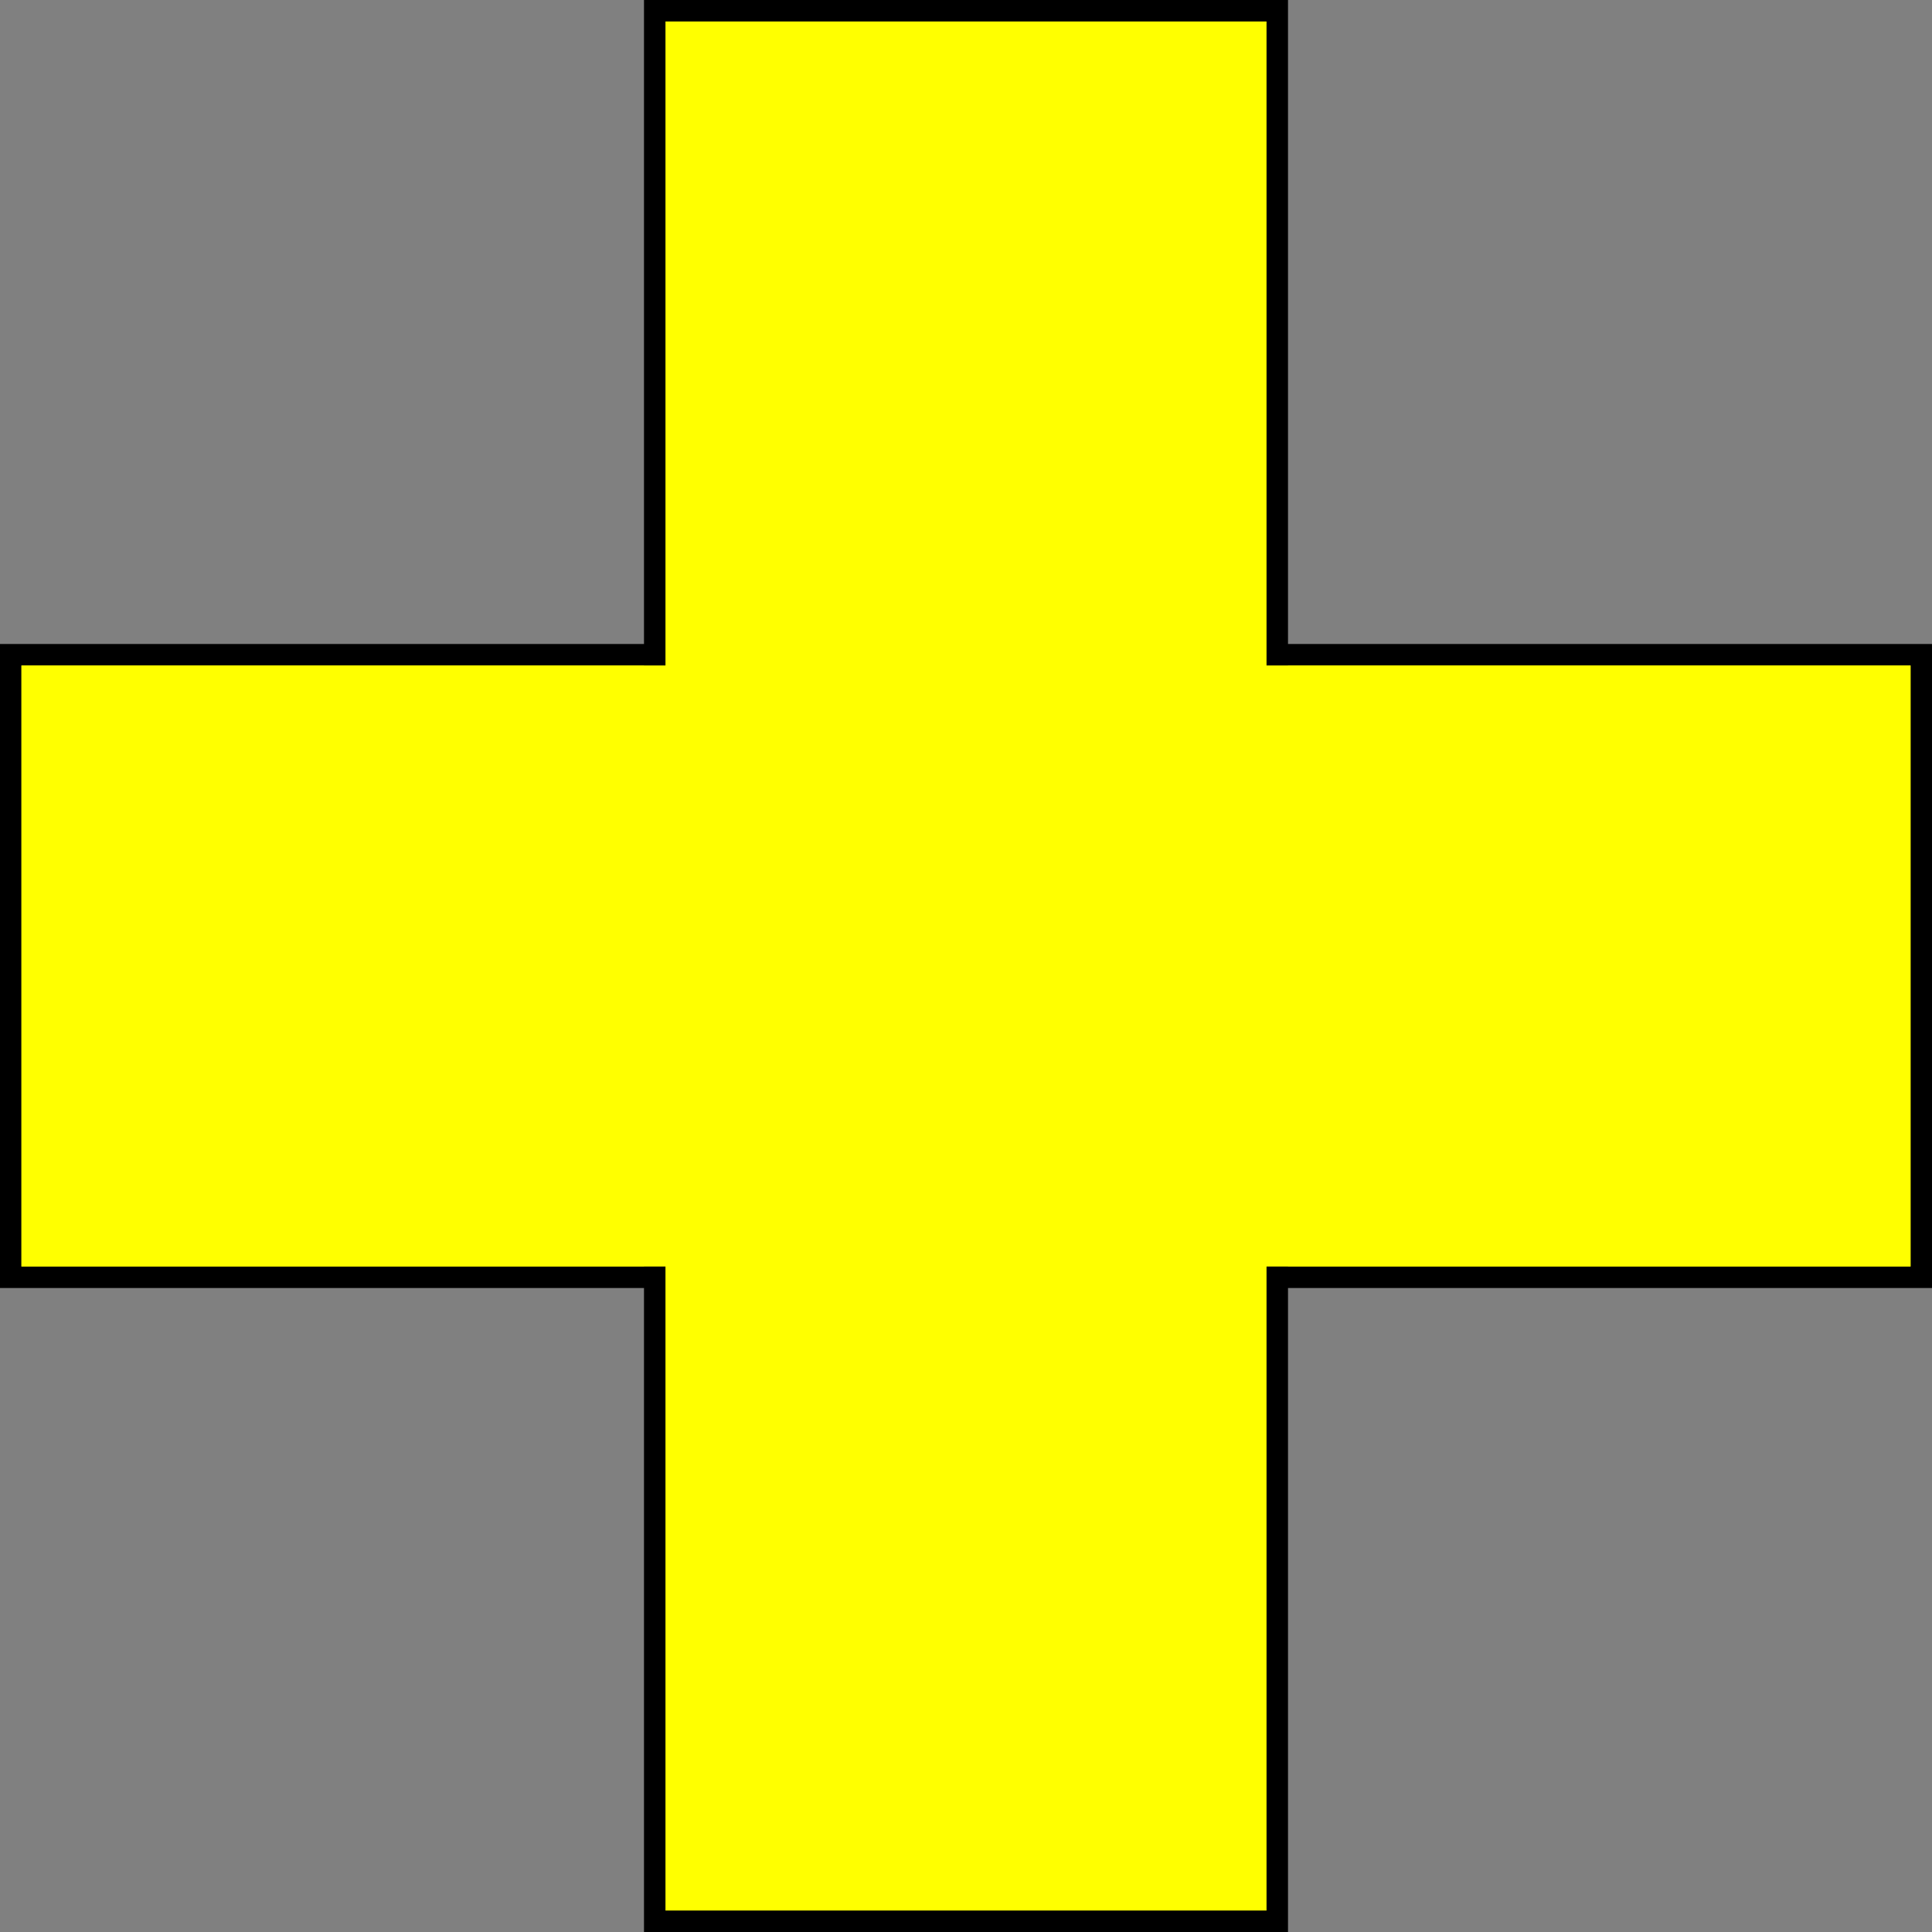 <?xml version="1.0" encoding="UTF-8" standalone="no"?>
<!-- Created with Inkscape (http://www.inkscape.org/) -->
<svg
   xmlns:dc="http://purl.org/dc/elements/1.1/"
   xmlns:cc="http://creativecommons.org/ns#"
   xmlns:rdf="http://www.w3.org/1999/02/22-rdf-syntax-ns#"
   xmlns:svg="http://www.w3.org/2000/svg"
   xmlns="http://www.w3.org/2000/svg"
   xmlns:sodipodi="http://sodipodi.sourceforge.net/DTD/sodipodi-0.dtd"
   xmlns:inkscape="http://www.inkscape.org/namespaces/inkscape"
   width="90"
   height="90"
   id="svg3940"
   sodipodi:version="0.32"
   inkscape:version="0.46"
   version="1.0"
   sodipodi:docname="wanderweg_pwv_gelbes_kreuz.svg"
   inkscape:output_extension="org.inkscape.output.svg.inkscape">
  <rect width="100%" height="100%" fill="#808080" stroke="none"/>
  <defs
     id="defs3942">
    <inkscape:perspective
       sodipodi:type="inkscape:persp3d"
       inkscape:vp_x="0 : 526.18109 : 1"
       inkscape:vp_y="0 : 1000 : 0"
       inkscape:vp_z="744.09448 : 526.18109 : 1"
       inkscape:persp3d-origin="372.04724 : 350.78739 : 1"
       id="perspective3948" />
  </defs>
  <sodipodi:namedview
     id="base"
     pagecolor="#ffffff"
     bordercolor="#666666"
     borderopacity="1.0"
     inkscape:pageopacity="0.0"
     inkscape:pageshadow="2"
     inkscape:zoom="4"
     inkscape:cx="49.660044"
     inkscape:cy="41.643939"
     inkscape:document-units="px"
     inkscape:current-layer="layer1"
     showgrid="false"
     inkscape:window-width="966"
     inkscape:window-height="795"
     inkscape:window-x="1319"
     inkscape:window-y="52" />
  <g
     inkscape:label="Ebene 1"
     inkscape:groupmode="layer"
     id="layer1">
    <rect
       style="fill:#ffff00;fill-opacity:1;stroke:#000000;stroke-width:1;stroke-miterlimit:4;stroke-dasharray:none;stroke-dashoffset:0;stroke-opacity:1"
       id="rect3950"
       width="89"
       height="29"
       x="0.5"
       y="30.5" />
    <rect
       style="fill:#ffff00;fill-opacity:1;stroke:#000000;stroke-width:1;stroke-miterlimit:4;stroke-dasharray:none;stroke-dashoffset:0;stroke-opacity:1"
       id="rect3952"
       width="29"
       height="89"
       x="30.5"
       y="0.5" />
    <rect
       y="31"
       x="1"
       height="28"
       width="88"
       id="rect3154"
       style="fill:#ffff00;fill-opacity:1;stroke:#000000;stroke-width:0;stroke-miterlimit:4;stroke-dasharray:none;stroke-dashoffset:0;stroke-opacity:1" />
  </g>
</svg>
